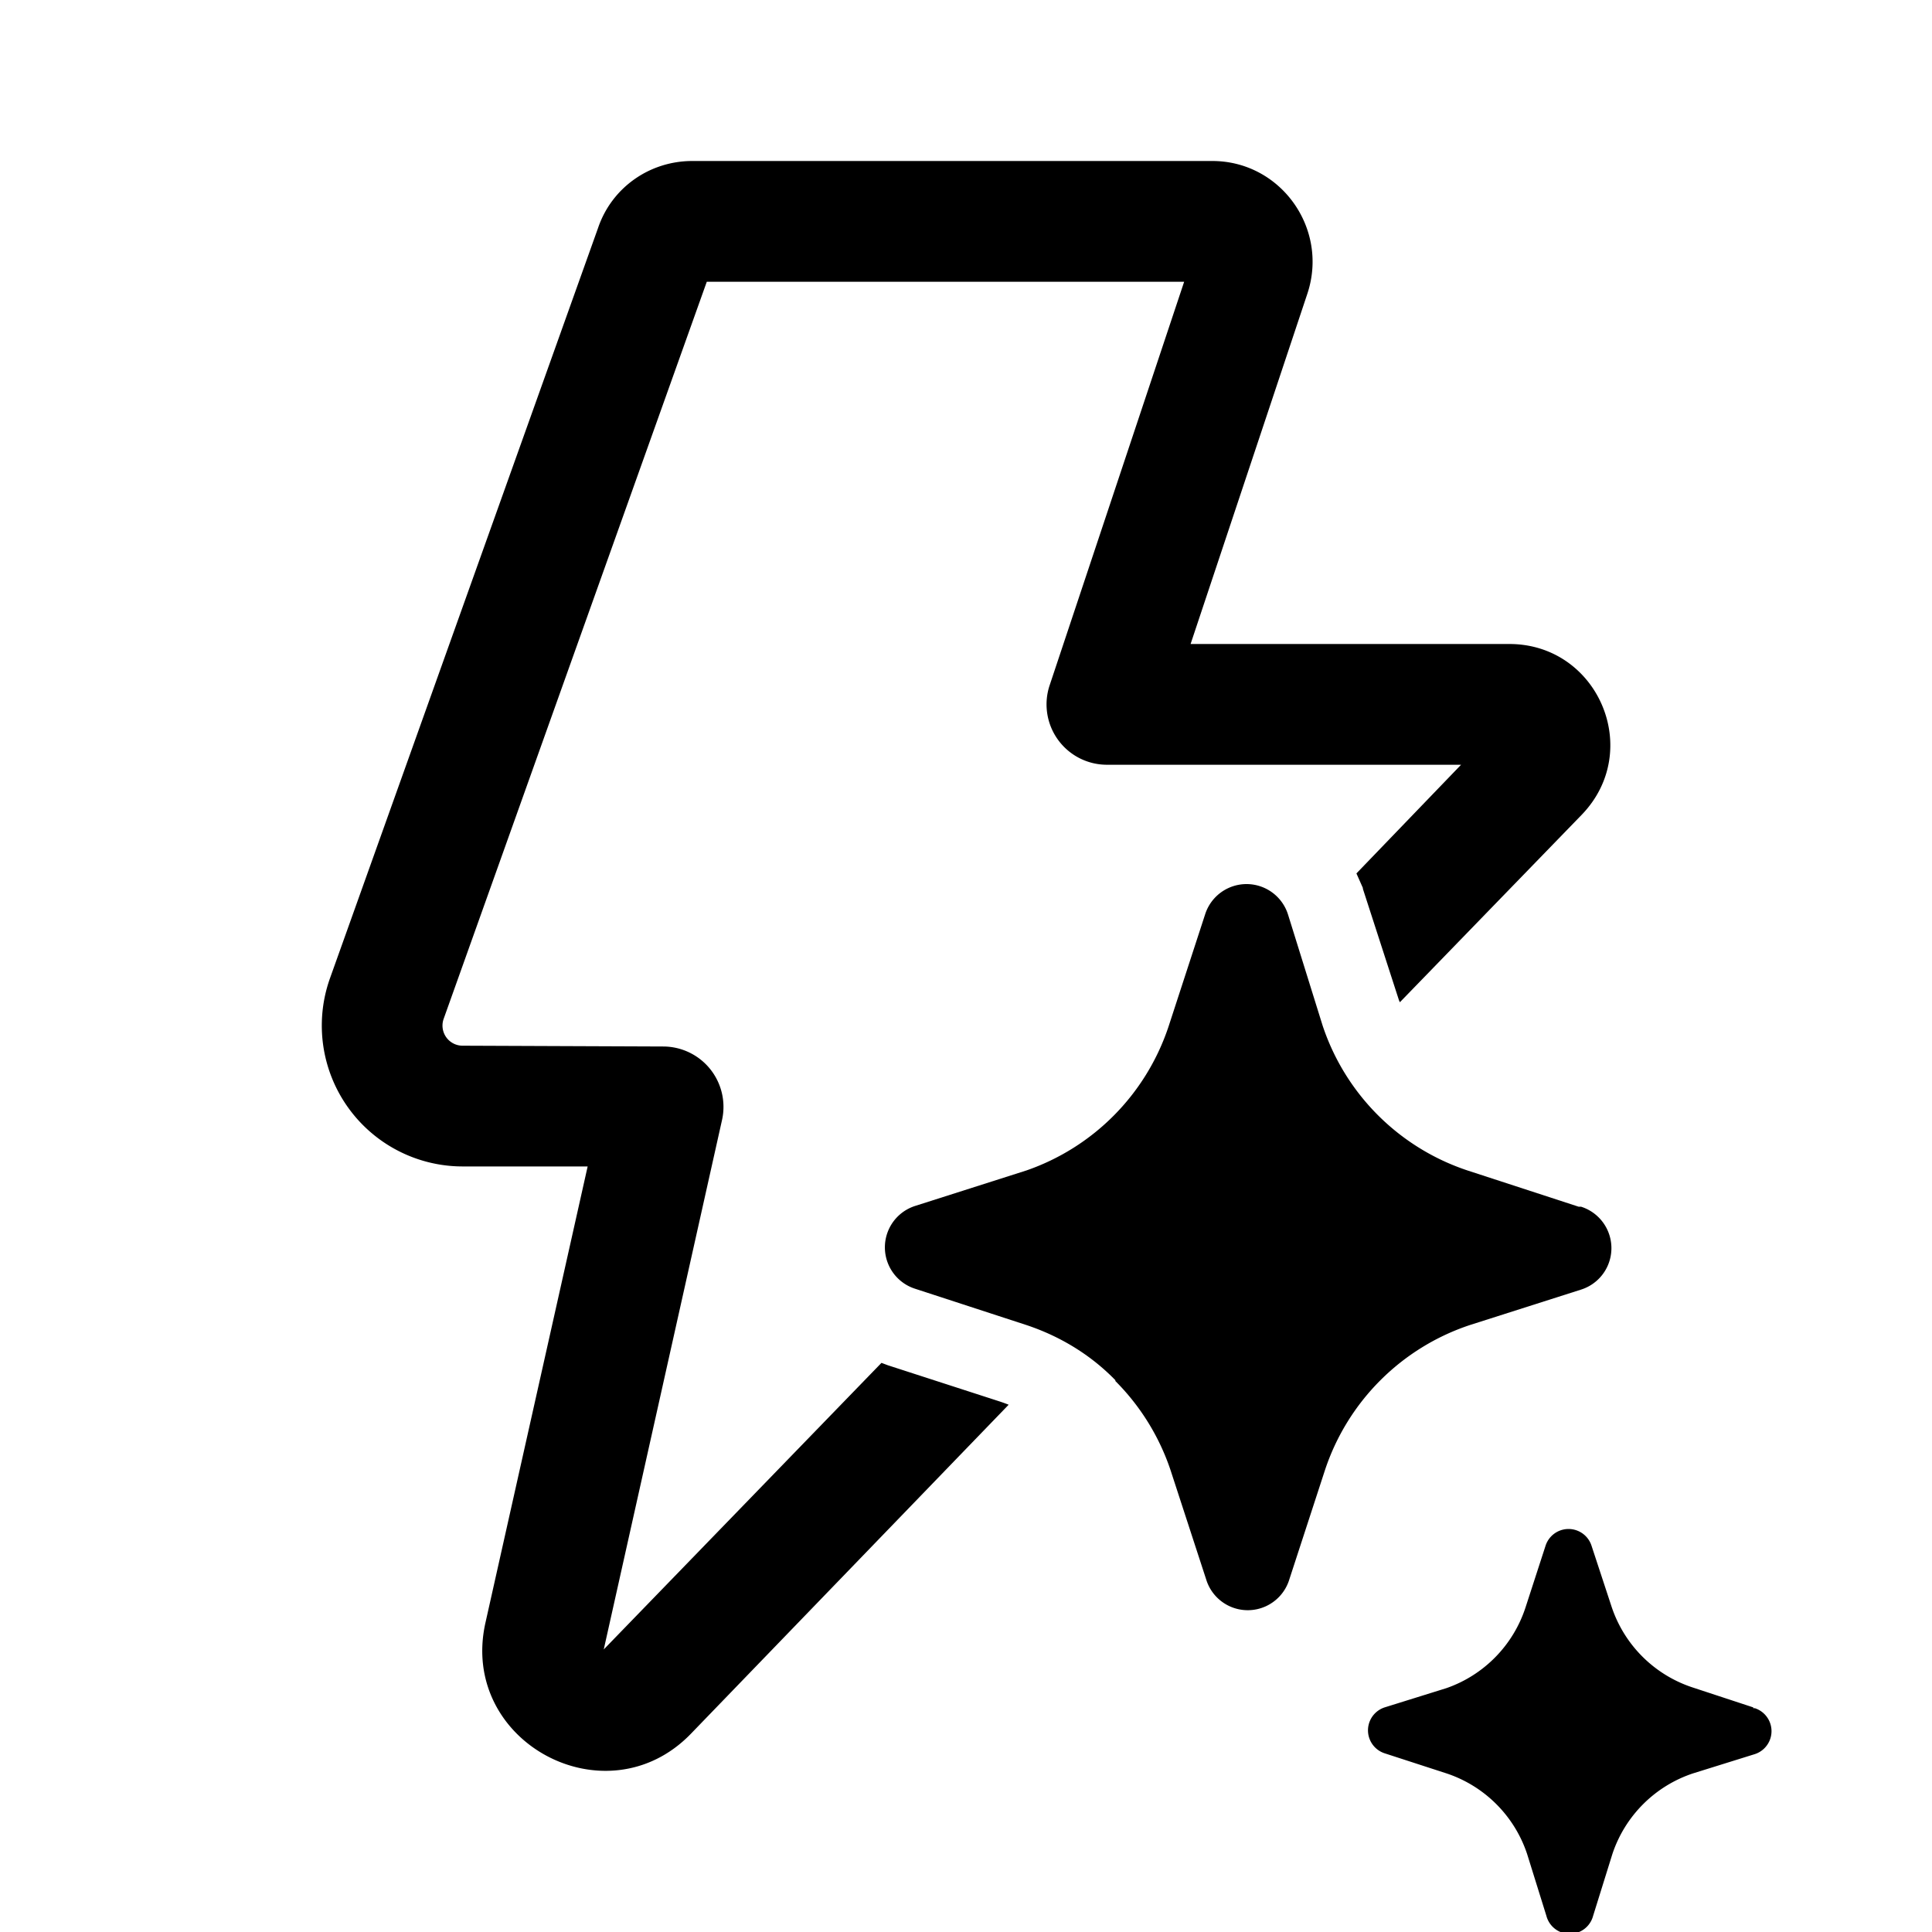 <svg width="24" height="24" viewBox="0 0 24 24" xmlns="http://www.w3.org/2000/svg"><path d="M8.6 2c-.53 0-1 .33-1.17.83L4.1 12.15a1.75 1.75 0 0 0 1.65 2.34H7.3l-1.27 5.67c-.33 1.48 1.5 2.46 2.55 1.38l3.95-4.09a1.9 1.9 0 0 0-.11-.04l-1.39-.45-.08-.03-3.45 3.56 1.47-6.58a.75.75 0 0 0-.73-.91l-2.5-.01a.25.25 0 0 1-.23-.33L8.78 3.5h5.93l-1.67 5.01a.75.75 0 0 0 .71.99h4.4l-1.3 1.35.08.18v.01l.45 1.39.01.02 2.26-2.33c.77-.8.2-2.12-.9-2.12h-3.96l1.45-4.35c.27-.81-.33-1.65-1.18-1.65H8.6Zm5.25 15.15a2.85 2.85 0 0 1 .69 1.11l.45 1.38a.54.54 0 0 0 1.02 0l.45-1.38a2.84 2.84 0 0 1 1.8-1.8l1.38-.44a.54.54 0 0 0 0-1.03h-.03l-1.38-.45a2.84 2.84 0 0 1-1.8-1.8L16 11.36a.54.54 0 0 0-1.03 0l-.45 1.38-.01.03a2.84 2.84 0 0 1-1.76 1.77l-1.38.44a.54.54 0 0 0 0 1.03l1.38.45c.42.14.8.37 1.11.69Zm7.93 4.06-.76-.25a1.58 1.58 0 0 1-1-1l-.25-.76a.3.3 0 0 0-.57 0l-.25.77a1.58 1.58 0 0 1-.98 1l-.77.24a.3.3 0 0 0 0 .57l.77.25a1.58 1.58 0 0 1 1 1l.24.77a.3.3 0 0 0 .58 0l.24-.77a1.58 1.58 0 0 1 1-1l.77-.24a.3.3 0 0 0 0-.57h-.02Z"/></svg>